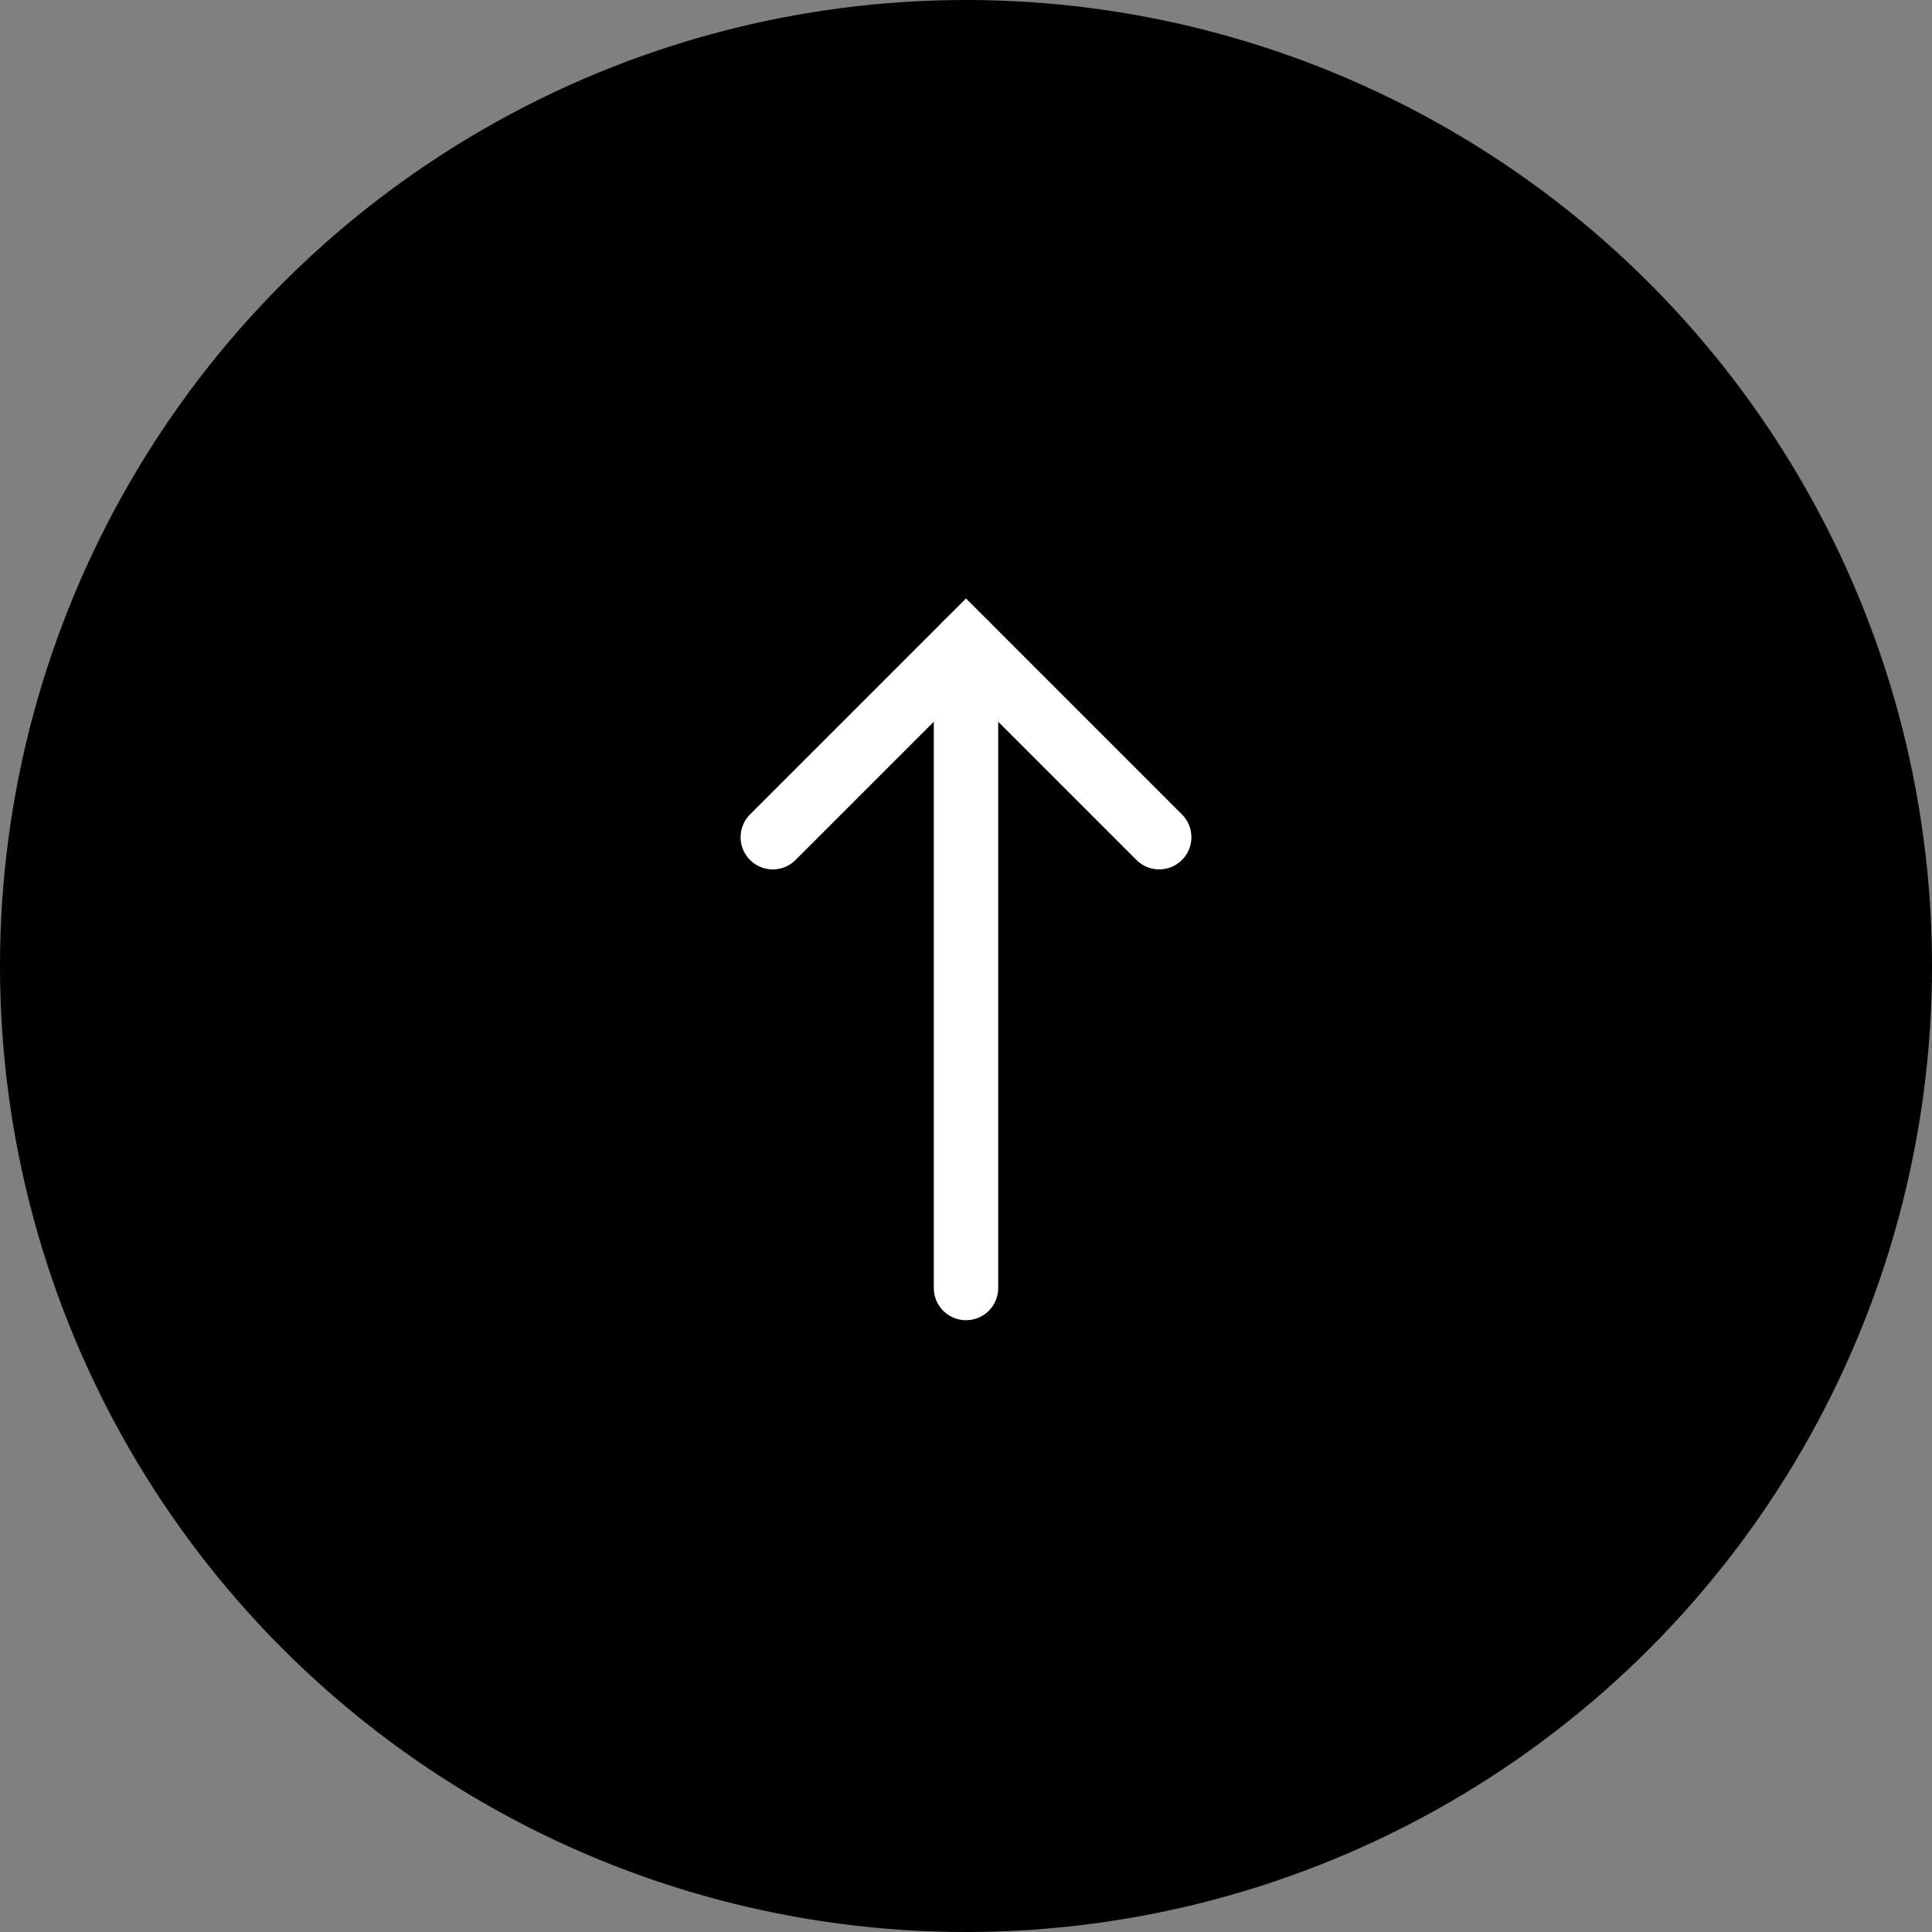 <?xml version="1.0" encoding="UTF-8"?><svg id="_レイヤー_2" xmlns="http://www.w3.org/2000/svg" viewBox="0 0 60 60"><rect x="0" y="0" width="60" height="60" fill="#808080" stroke="none"/><defs><style>.cls-1{fill:none;stroke:#fff;stroke-linecap:round;stroke-miterlimit:10;stroke-width:2px;}</style></defs><g id="_レイヤー_1-2"><circle cx="30" cy="30" r="30"/><line class="cls-1" x1="30" y1="40" x2="30" y2="20"/><polyline class="cls-1" points="24 26 30 20 36 26"/></g></svg>